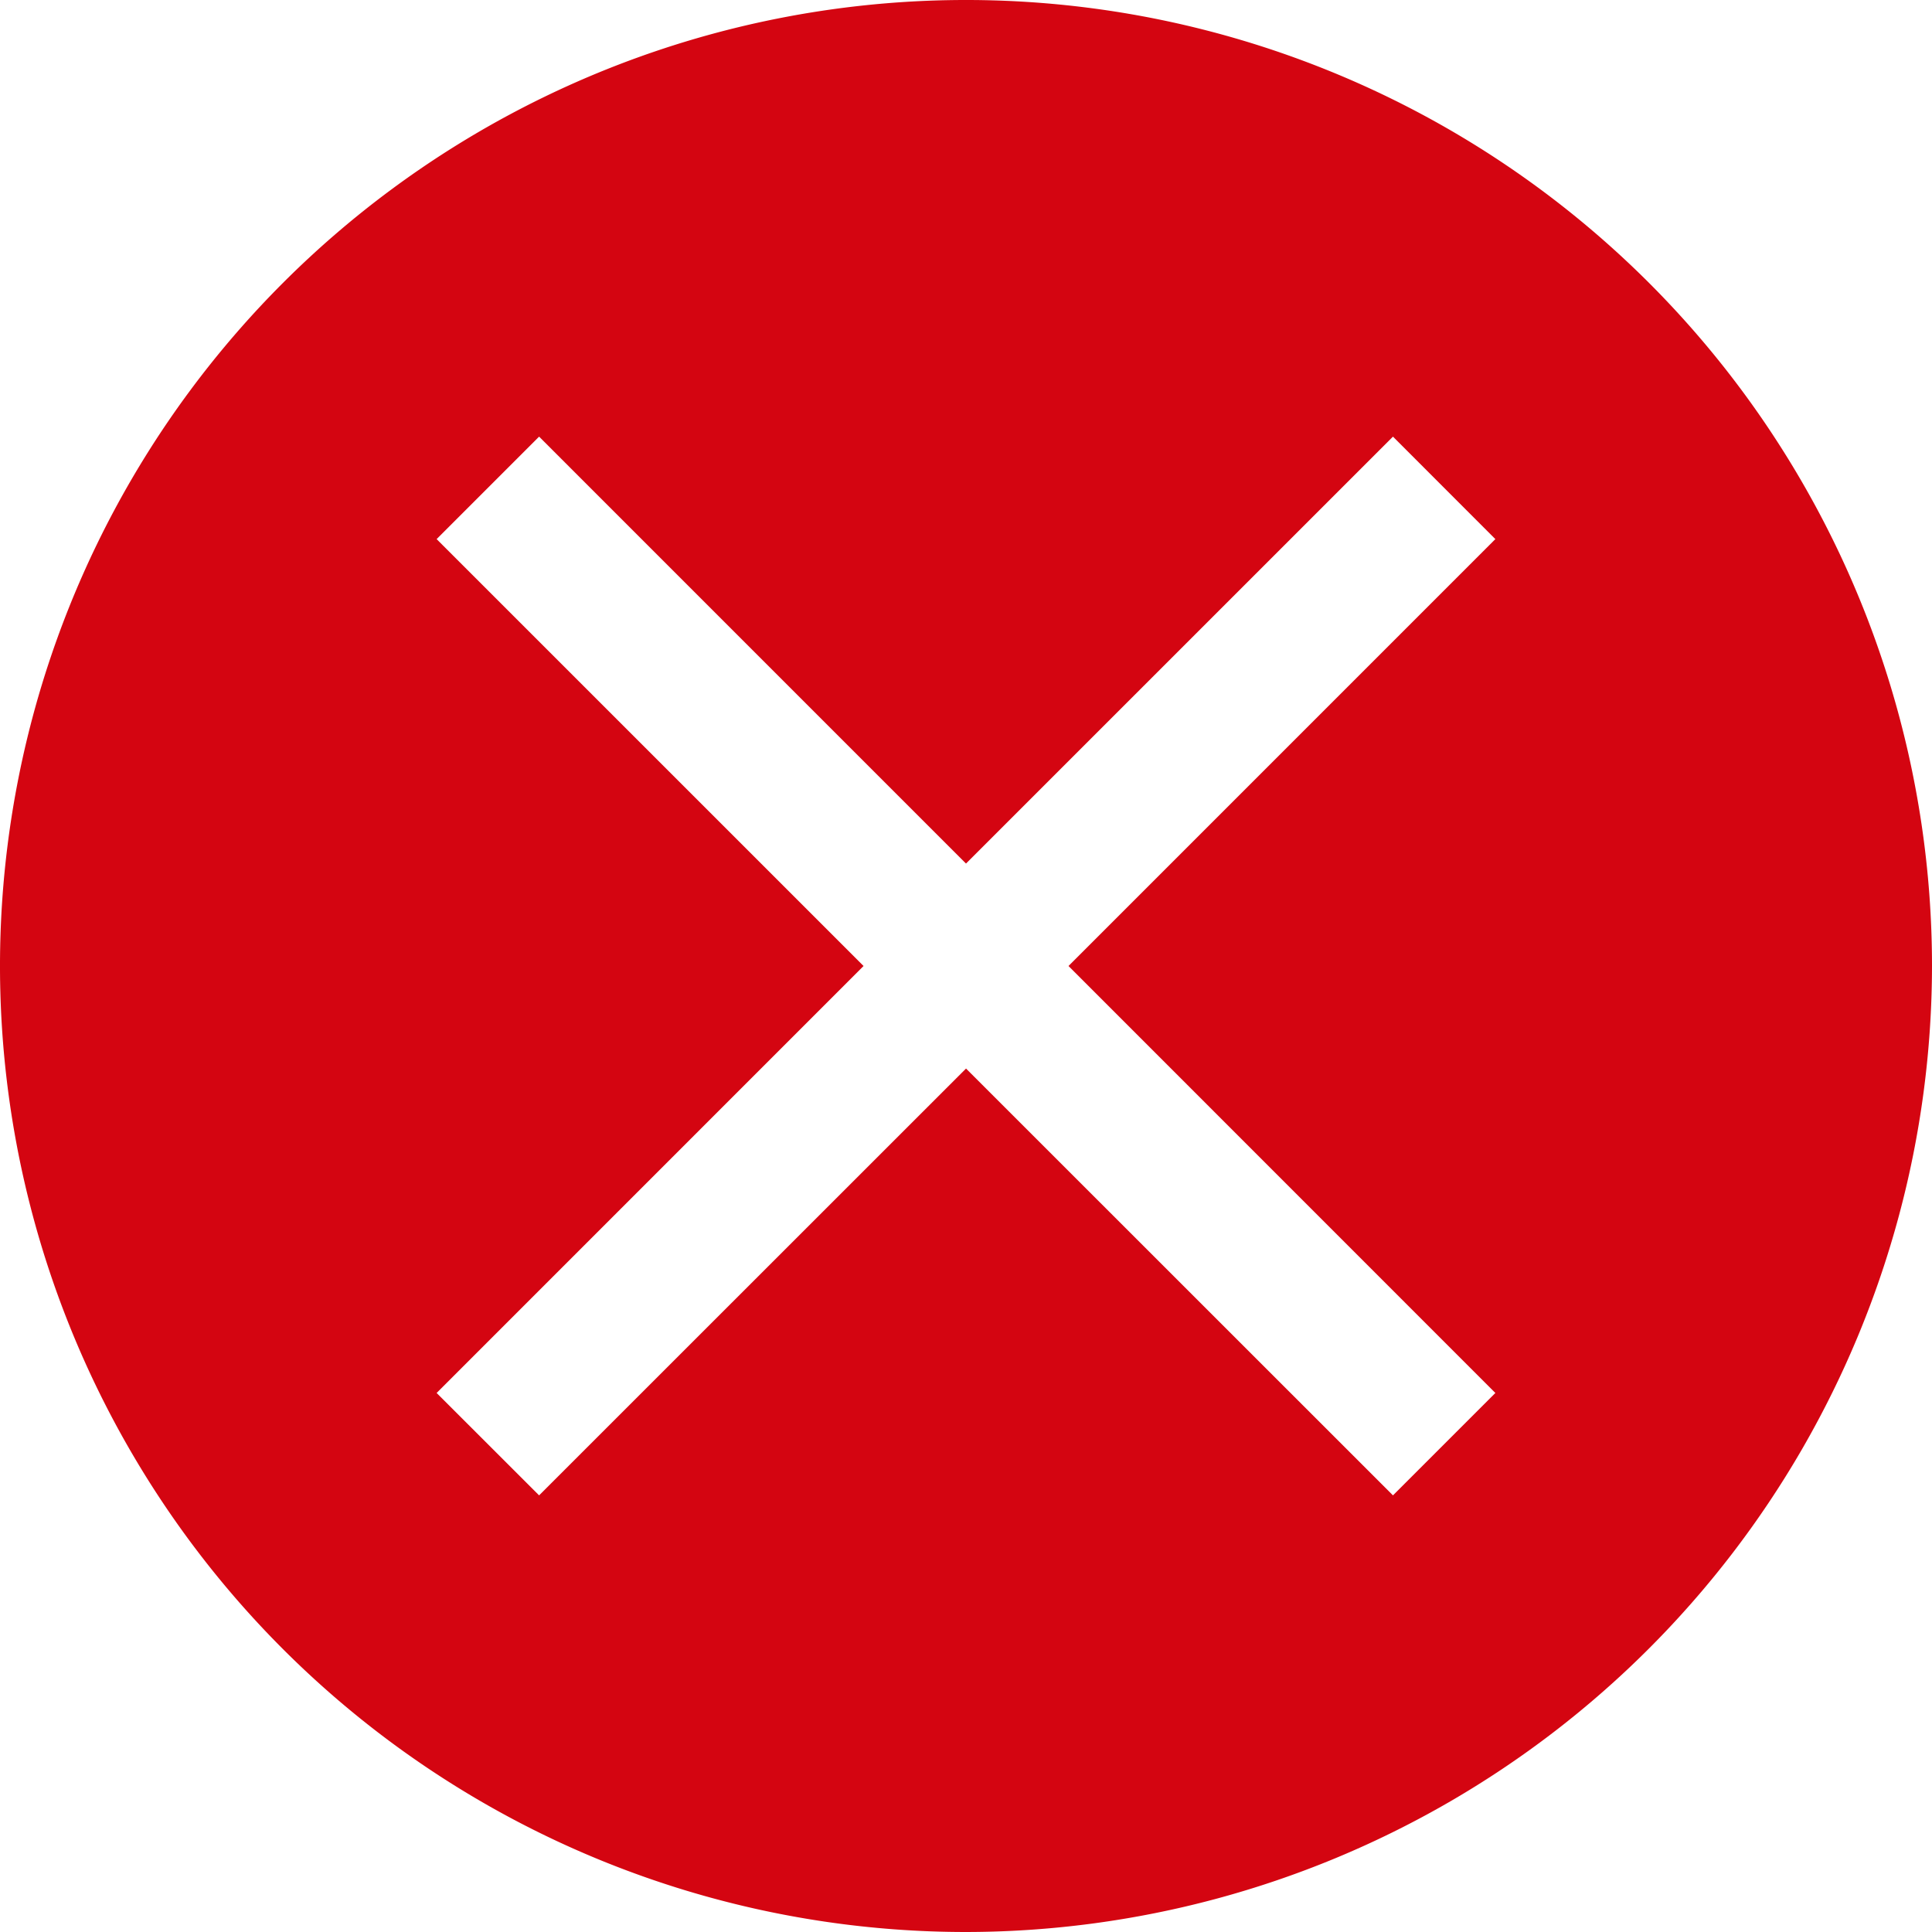 <svg xmlns="http://www.w3.org/2000/svg" width="50" height="50" viewBox="0 0 50 50">
  <path id="color" d="M25,50A25,25,0,1,1,50,25,25.028,25.028,0,0,1,25,50Zm0-22.347,0,0L36.05,38.7,38.7,36.05,27.653,25,38.7,13.952,36.05,11.3,25,22.349,13.952,11.3,11.3,13.952,22.349,25,11.3,36.05,13.952,38.7,25,27.655Z" fill="#d40511"/>
</svg>
